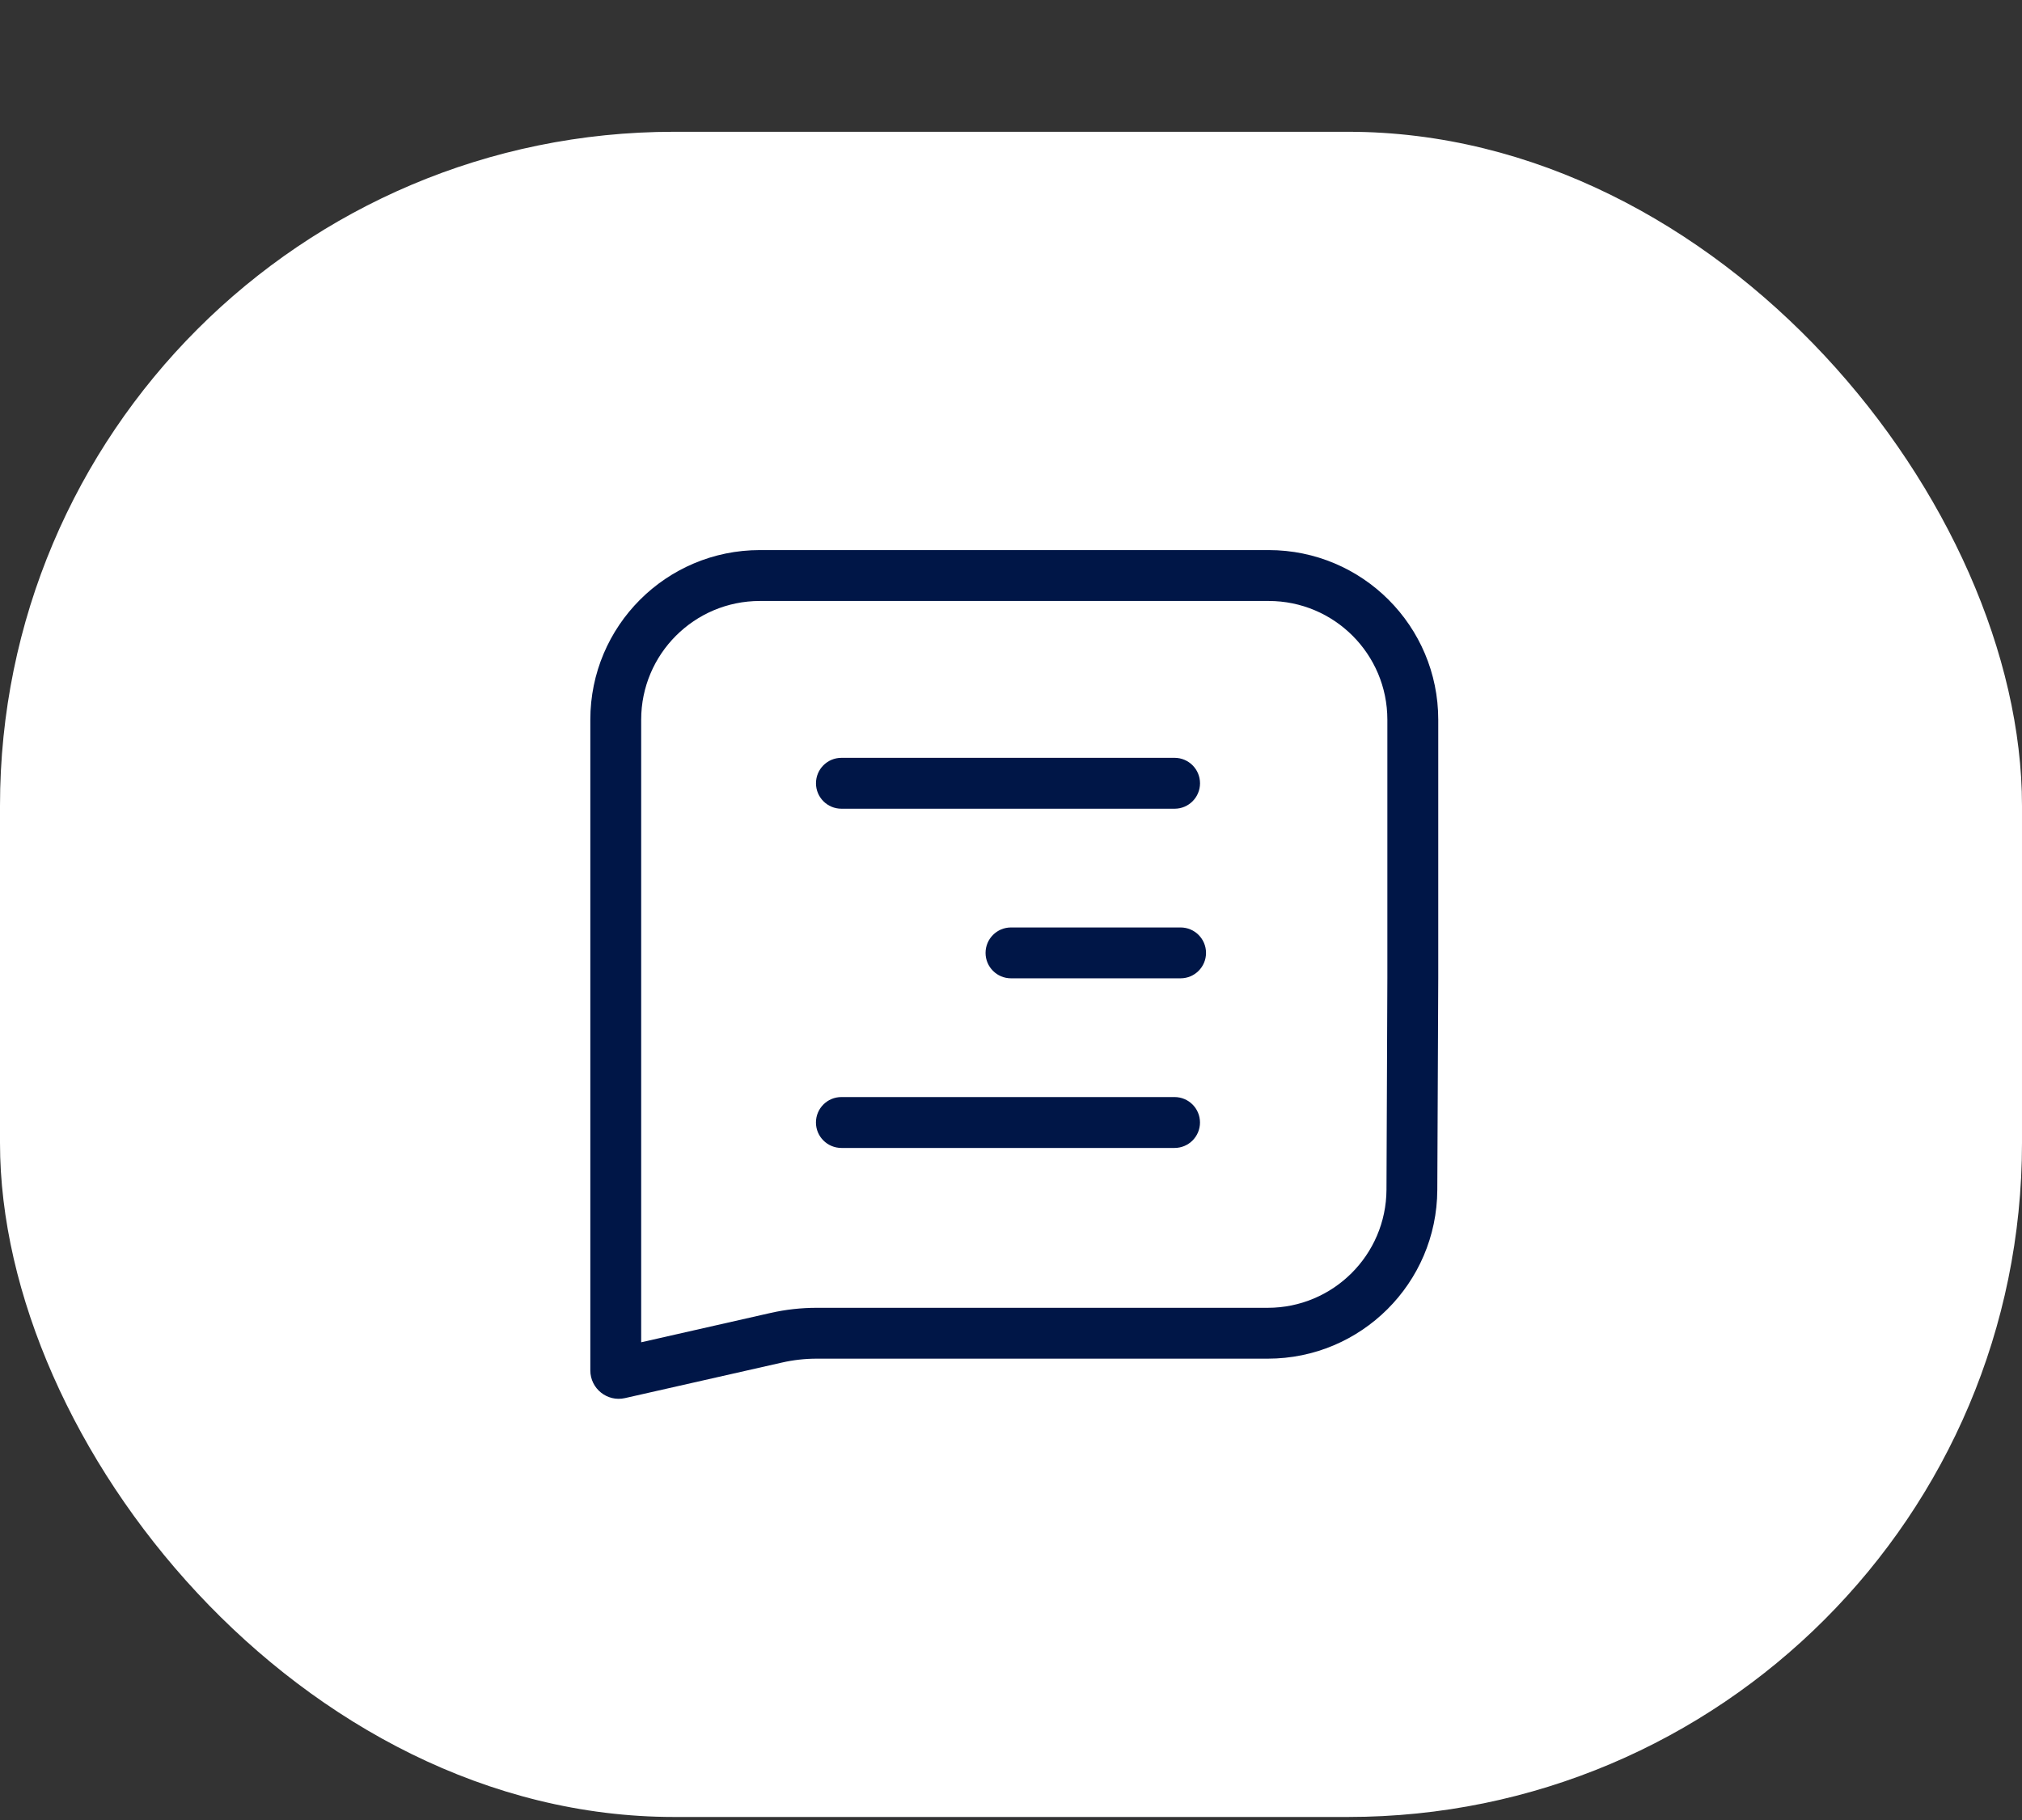 <svg width="60" height="54" viewBox="0 0 60 54" fill="none" xmlns="http://www.w3.org/2000/svg">
<rect x="0" y="0" width="60" height="54" fill="#333333" stroke="none"/>
<rect y="3.91" width="60" height="50" rx="20" fill="url(#paint0_linear_5938_27110)"/>
<rect y="3.91" width="60" height="50" rx="20" fill="white"/>
<path d="M37.645 16.321C40.425 16.321 42.678 18.574 42.678 21.354V29.003L42.65 35.302C42.638 38.072 40.389 40.312 37.618 40.312H24.231C23.885 40.312 23.54 40.351 23.202 40.428L18.546 41.482C18.019 41.602 17.517 41.201 17.517 40.66V21.354C17.517 18.574 19.77 16.321 22.549 16.321H37.645ZM22.549 17.831C20.603 17.831 19.026 19.408 19.026 21.354V39.826L22.868 38.955C23.315 38.854 23.773 38.803 24.231 38.803H37.618C39.558 38.803 41.133 37.234 41.142 35.295L41.168 29.003V21.354C41.168 19.408 39.591 17.831 37.645 17.831H22.549ZM34.853 32.55C35.27 32.55 35.608 32.888 35.608 33.305C35.608 33.722 35.27 34.06 34.853 34.06H24.967C24.55 34.059 24.212 33.721 24.212 33.305C24.212 32.888 24.55 32.55 24.967 32.55H34.853ZM35.032 27.518C35.449 27.518 35.787 27.856 35.787 28.273C35.787 28.689 35.449 29.027 35.032 29.027H30C29.583 29.027 29.245 28.689 29.245 28.273C29.245 27.856 29.583 27.518 30 27.518H35.032ZM34.855 22.485C35.271 22.485 35.609 22.824 35.609 23.24C35.609 23.657 35.271 23.995 34.855 23.995H24.968C24.551 23.995 24.213 23.657 24.213 23.24C24.213 22.823 24.551 22.485 24.968 22.485H34.855Z" fill="#001647"/>
<defs>
<linearGradient id="paint0_linear_5938_27110" x1="0" y1="53.91" x2="60" y2="53.91" gradientUnits="userSpaceOnUse">
<stop stop-color="#8DD7D7" stop-opacity="0.05"/>
<stop offset="0.5" stop-color="#3E84DF" stop-opacity="0.1"/>
<stop offset="1" stop-color="#8DD7D7" stop-opacity="0.05"/>
</linearGradient>
</defs>
</svg>
